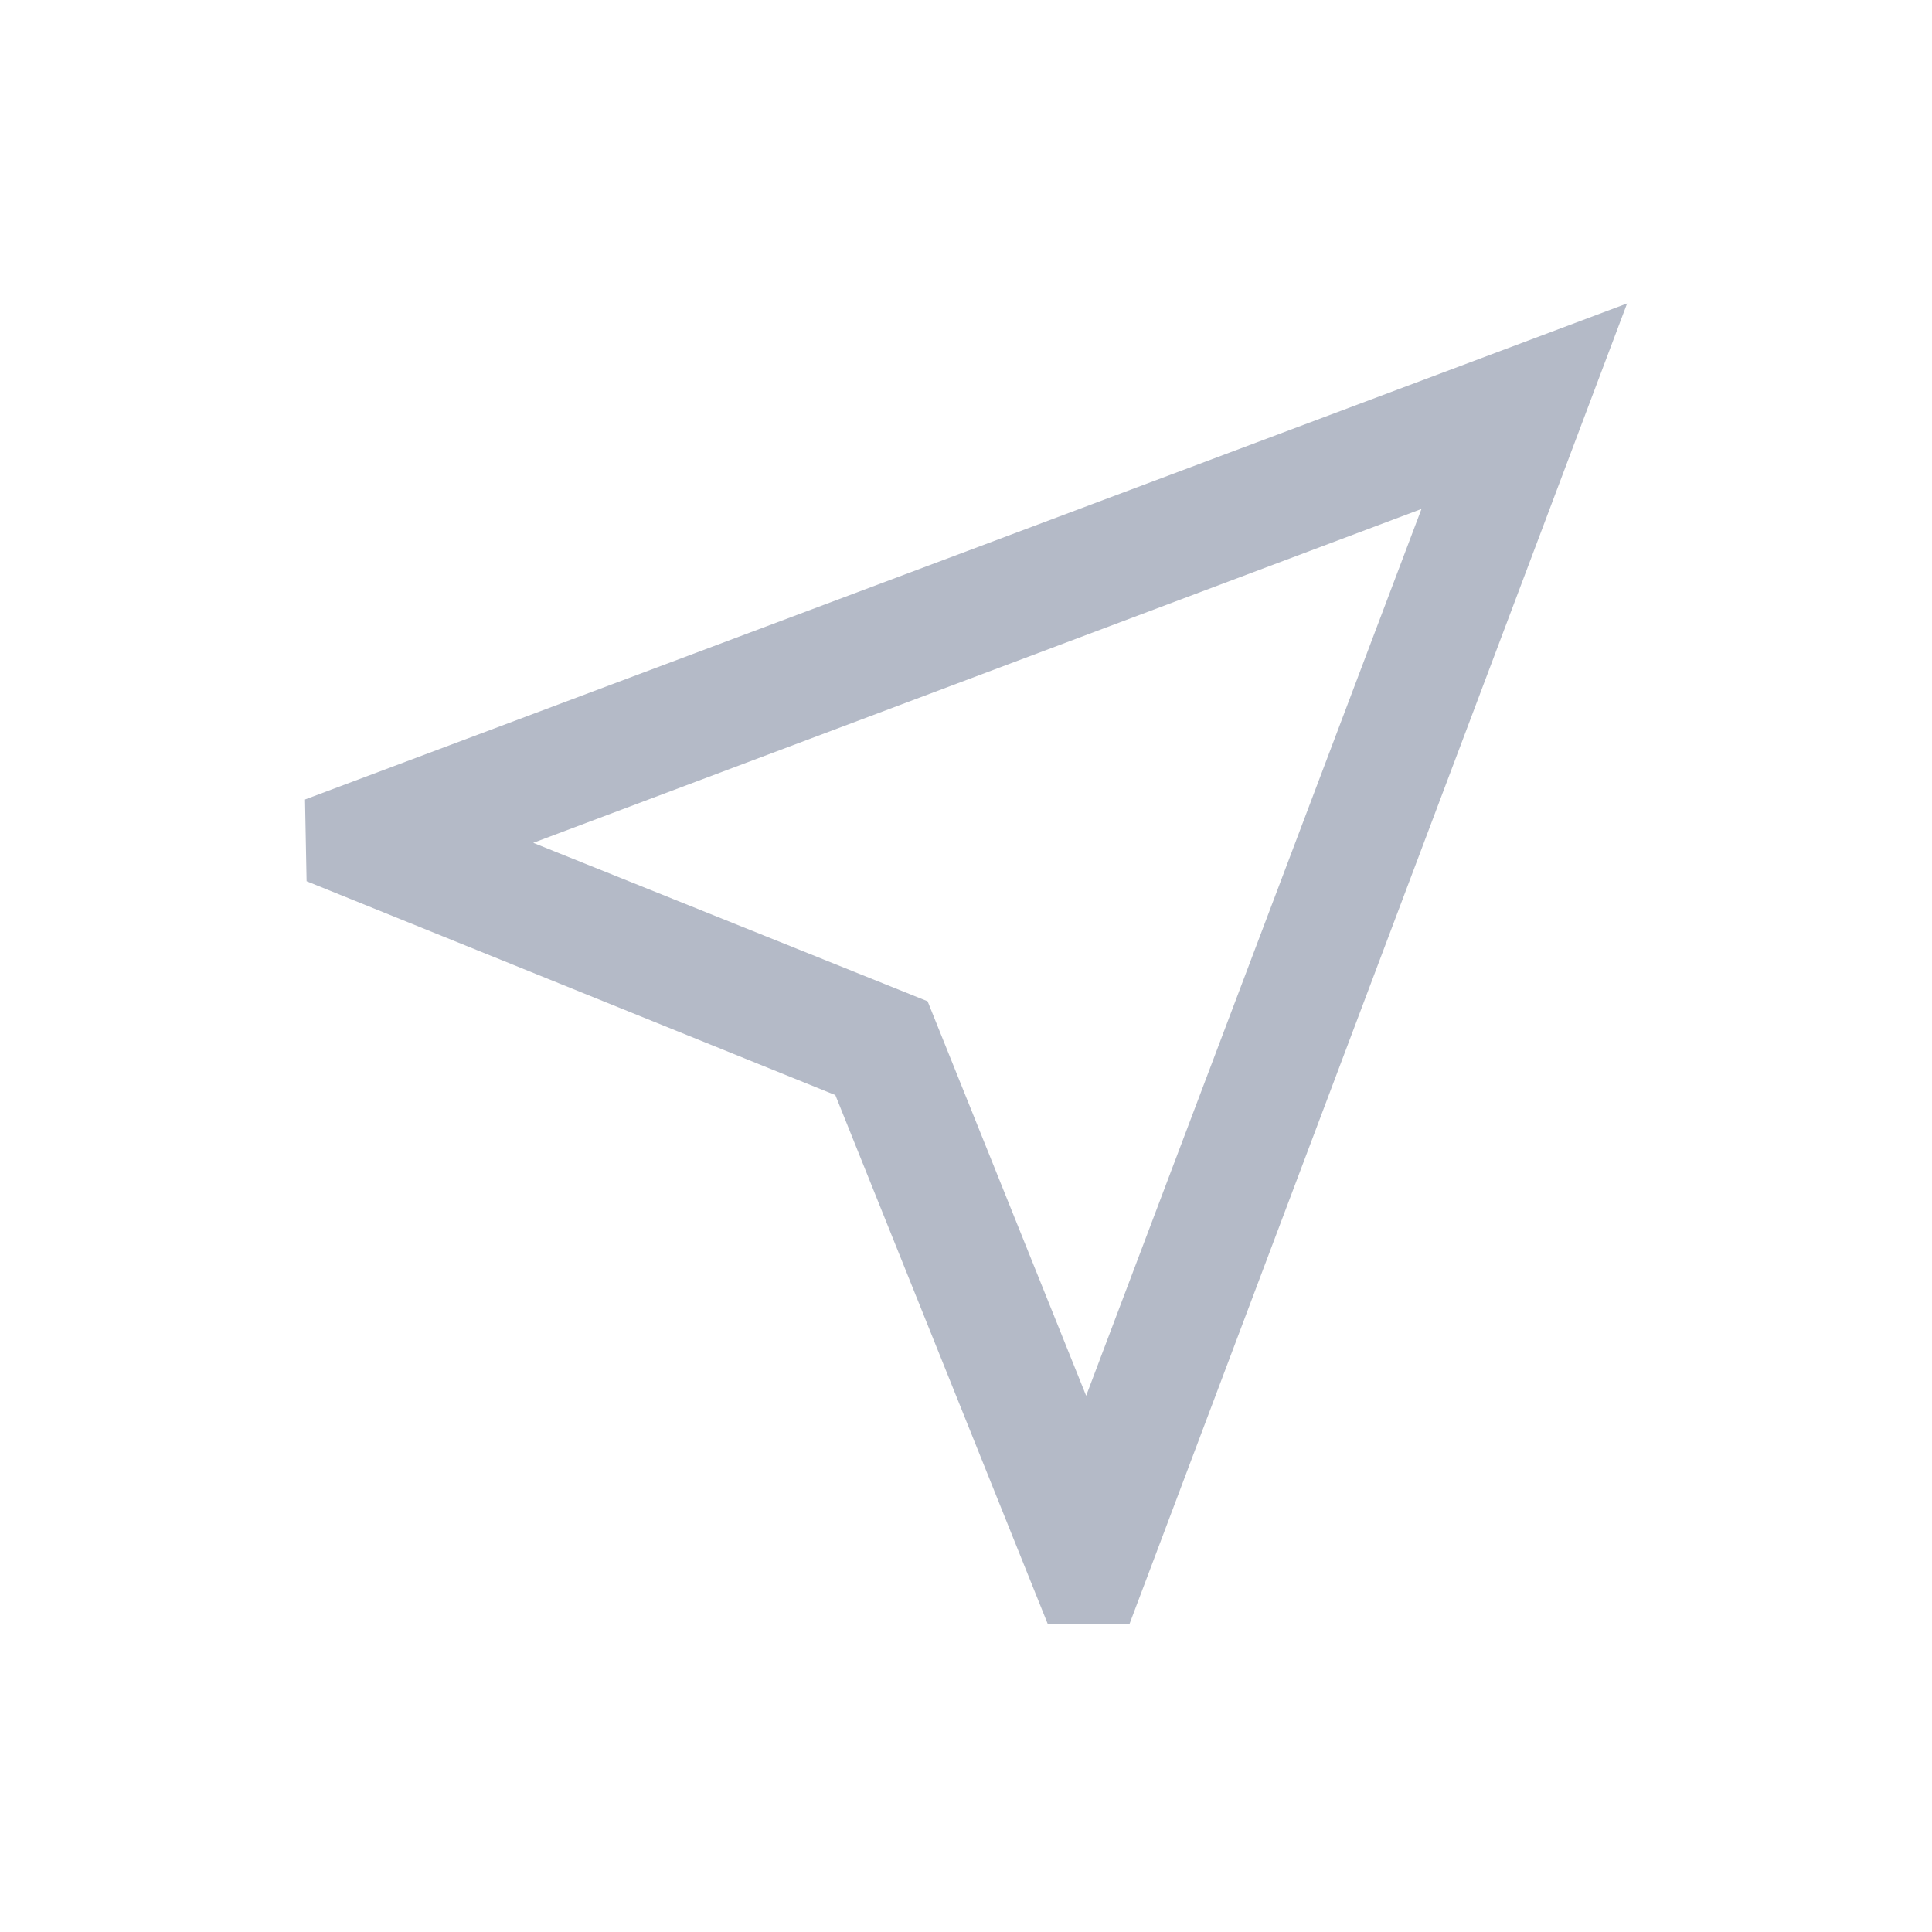<svg width="16" height="16" viewBox="0 0 16 16" fill="none" xmlns="http://www.w3.org/2000/svg">
<mask id="mask0_3181_3182" style="mask-type:alpha" maskUnits="userSpaceOnUse" x="0" y="0" width="16" height="16">
<rect width="16" height="16" fill="#D9D9D9"/>
</mask>
<g mask="url(#mask0_3181_3182)">
<path d="M8.677 13.449L6.918 9.069L2.539 7.298L2.526 6.621L13.475 2.513L9.354 13.449H8.677ZM8.995 11.559L11.772 4.215L4.416 6.98L7.682 8.292L8.995 11.559Z" fill="#B4BAC7"/>
</g>
</svg>
